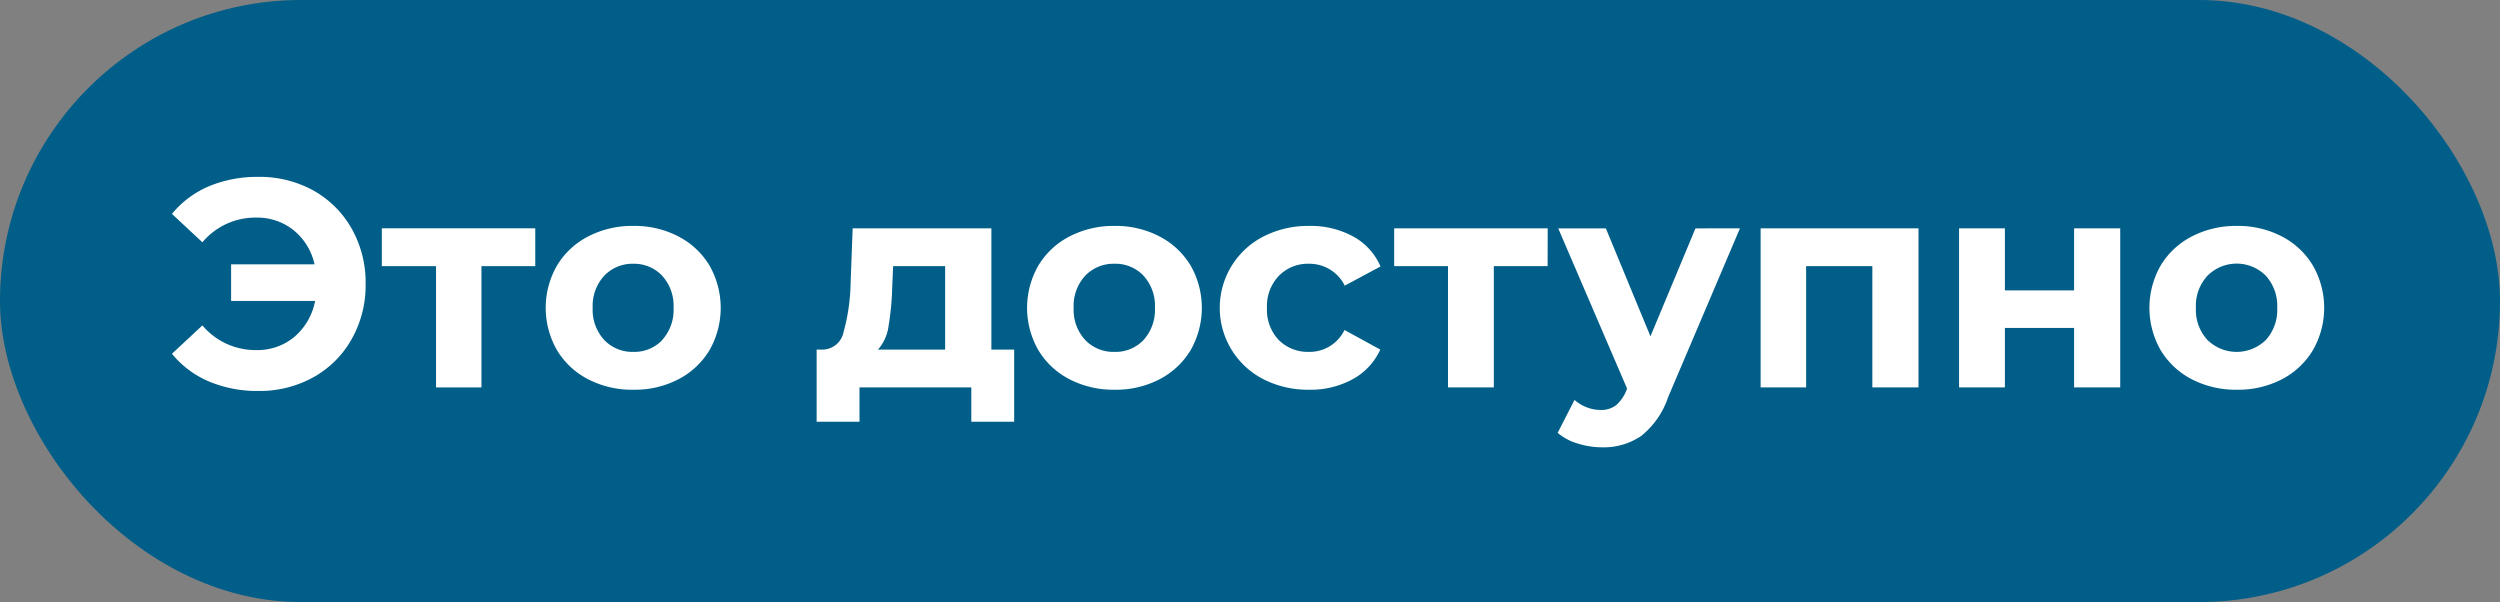 <?xml version="1.0" encoding="UTF-8"?> <svg xmlns="http://www.w3.org/2000/svg" viewBox="0 0 303.87 73.18"><rect x="0" y="0" width="303.87" height="73.18" fill="#808080" stroke="none"/> <defs> <style>.cls-1{fill:#005e89;}.cls-2{fill:#fff;}</style> </defs> <g id="Layer_2" data-name="Layer 2"> <g id="Layer_1-2" data-name="Layer 1"> <rect class="cls-1" width="303.87" height="73.18" rx="36.59"></rect> <path class="cls-2" d="M38.1,23.16a12.12,12.12,0,0,1,4.65,4.64,13.27,13.27,0,0,1,1.69,6.71,13.26,13.26,0,0,1-1.69,6.7,12.05,12.05,0,0,1-4.65,4.64,13.46,13.46,0,0,1-6.7,1.67,15.11,15.11,0,0,1-6-1.15A11.7,11.7,0,0,1,20.9,43l3.7-3.45a8.41,8.41,0,0,0,6.51,3,7,7,0,0,0,4.69-1.62,7.57,7.57,0,0,0,2.5-4.35H28.09V32.13H38.23A7.34,7.34,0,0,0,35.71,28a7.07,7.07,0,0,0-4.6-1.55,8.39,8.39,0,0,0-6.51,3L20.9,26a11.73,11.73,0,0,1,4.47-3.35,15.29,15.29,0,0,1,6-1.15A13.46,13.46,0,0,1,38.1,23.16Z"></path> <path class="cls-2" d="M65.06,32.35H58.52V47.09H53V32.35H46.41v-4.6H65.06Z"></path> <path class="cls-2" d="M71.49,46.1a9.45,9.45,0,0,1-3.79-3.54,10.33,10.33,0,0,1,0-10.28,9.45,9.45,0,0,1,3.79-3.54A11.6,11.6,0,0,1,77,27.46a11.46,11.46,0,0,1,5.46,1.28,9.49,9.49,0,0,1,3.78,3.54,10.39,10.39,0,0,1,0,10.28,9.49,9.49,0,0,1-3.78,3.54A11.46,11.46,0,0,1,77,47.37,11.59,11.59,0,0,1,71.49,46.1Zm9-4.78a5.43,5.43,0,0,0,1.38-3.9,5.43,5.43,0,0,0-1.38-3.9A4.67,4.67,0,0,0,77,32.06a4.74,4.74,0,0,0-3.56,1.46,5.4,5.4,0,0,0-1.4,3.9,5.4,5.4,0,0,0,1.4,3.9A4.73,4.73,0,0,0,77,42.77,4.66,4.66,0,0,0,80.51,41.32Z"></path> <path class="cls-2" d="M123.27,42.49v8.77h-5.21V47.09H104.47v4.17H99.26V42.49h.79a2.63,2.63,0,0,0,2.48-2.12,23.85,23.85,0,0,0,.86-5.94l.25-6.68H120.5V42.49ZM108,39.65a5.4,5.4,0,0,1-1.28,2.84h8.16V32.35h-6.32l-.11,2.48A34.32,34.32,0,0,1,108,39.65Z"></path> <path class="cls-2" d="M130,46.1a9.45,9.45,0,0,1-3.79-3.54,10.33,10.33,0,0,1,0-10.28A9.45,9.45,0,0,1,130,28.74a11.6,11.6,0,0,1,5.48-1.28,11.46,11.46,0,0,1,5.46,1.28,9.49,9.49,0,0,1,3.78,3.54,10.39,10.39,0,0,1,0,10.28,9.49,9.49,0,0,1-3.78,3.54,11.46,11.46,0,0,1-5.46,1.27A11.59,11.59,0,0,1,130,46.1Zm9-4.78a5.43,5.43,0,0,0,1.38-3.9,5.43,5.43,0,0,0-1.38-3.9,4.67,4.67,0,0,0-3.54-1.46,4.74,4.74,0,0,0-3.56,1.46,5.4,5.4,0,0,0-1.4,3.9,5.4,5.4,0,0,0,1.4,3.9,4.73,4.73,0,0,0,3.56,1.45A4.66,4.66,0,0,0,139,41.32Z"></path> <path class="cls-2" d="M153.58,46.1a9.74,9.74,0,0,1,0-17.36,11.88,11.88,0,0,1,5.55-1.28,10.76,10.76,0,0,1,5.34,1.28,7.57,7.57,0,0,1,3.33,3.65l-4.35,2.33a4.77,4.77,0,0,0-4.35-2.66,4.92,4.92,0,0,0-3.63,1.44A5.29,5.29,0,0,0,154,37.42a5.3,5.3,0,0,0,1.44,3.92,5,5,0,0,0,3.63,1.43,4.71,4.71,0,0,0,4.35-2.66l4.35,2.38a7.76,7.76,0,0,1-3.33,3.59,10.66,10.66,0,0,1-5.34,1.29A11.88,11.88,0,0,1,153.58,46.1Z"></path> <path class="cls-2" d="M188.11,32.35h-6.54V47.09H176V32.35h-6.54v-4.6h18.66Z"></path> <path class="cls-2" d="M211.49,27.75l-8.73,20.52A10.16,10.16,0,0,1,199.47,53a8.09,8.09,0,0,1-4.73,1.37,9.82,9.82,0,0,1-3-.47,6.5,6.5,0,0,1-2.41-1.29l2.05-4a4.86,4.86,0,0,0,1.49.9,4.75,4.75,0,0,0,1.67.32,3,3,0,0,0,1.87-.56,4.69,4.69,0,0,0,1.29-1.85l.07-.18-8.37-19.48h5.79l5.42,13.12,5.47-13.12Z"></path> <path class="cls-2" d="M233.19,27.75V47.09h-5.61V32.35h-8.05V47.09H214V27.75Z"></path> <path class="cls-2" d="M238.12,27.75h5.57V35.3h8.41V27.75h5.61V47.09H252.1V39.86h-8.41v7.23h-5.57Z"></path> <path class="cls-2" d="M266.41,46.1a9.52,9.52,0,0,1-3.79-3.54,10.39,10.39,0,0,1,0-10.28,9.52,9.52,0,0,1,3.79-3.54,11.64,11.64,0,0,1,5.49-1.28,11.52,11.52,0,0,1,5.46,1.28,9.46,9.46,0,0,1,3.77,3.54,10.33,10.33,0,0,1,0,10.28,9.46,9.46,0,0,1-3.77,3.54,11.51,11.51,0,0,1-5.46,1.27A11.63,11.63,0,0,1,266.41,46.1Zm9-4.78a5.43,5.43,0,0,0,1.38-3.9,5.43,5.43,0,0,0-1.38-3.9,5,5,0,0,0-7.1,0,5.36,5.36,0,0,0-1.4,3.9,5.36,5.36,0,0,0,1.4,3.9,5.07,5.07,0,0,0,7.1,0Z"></path> </g> </g> </svg> 